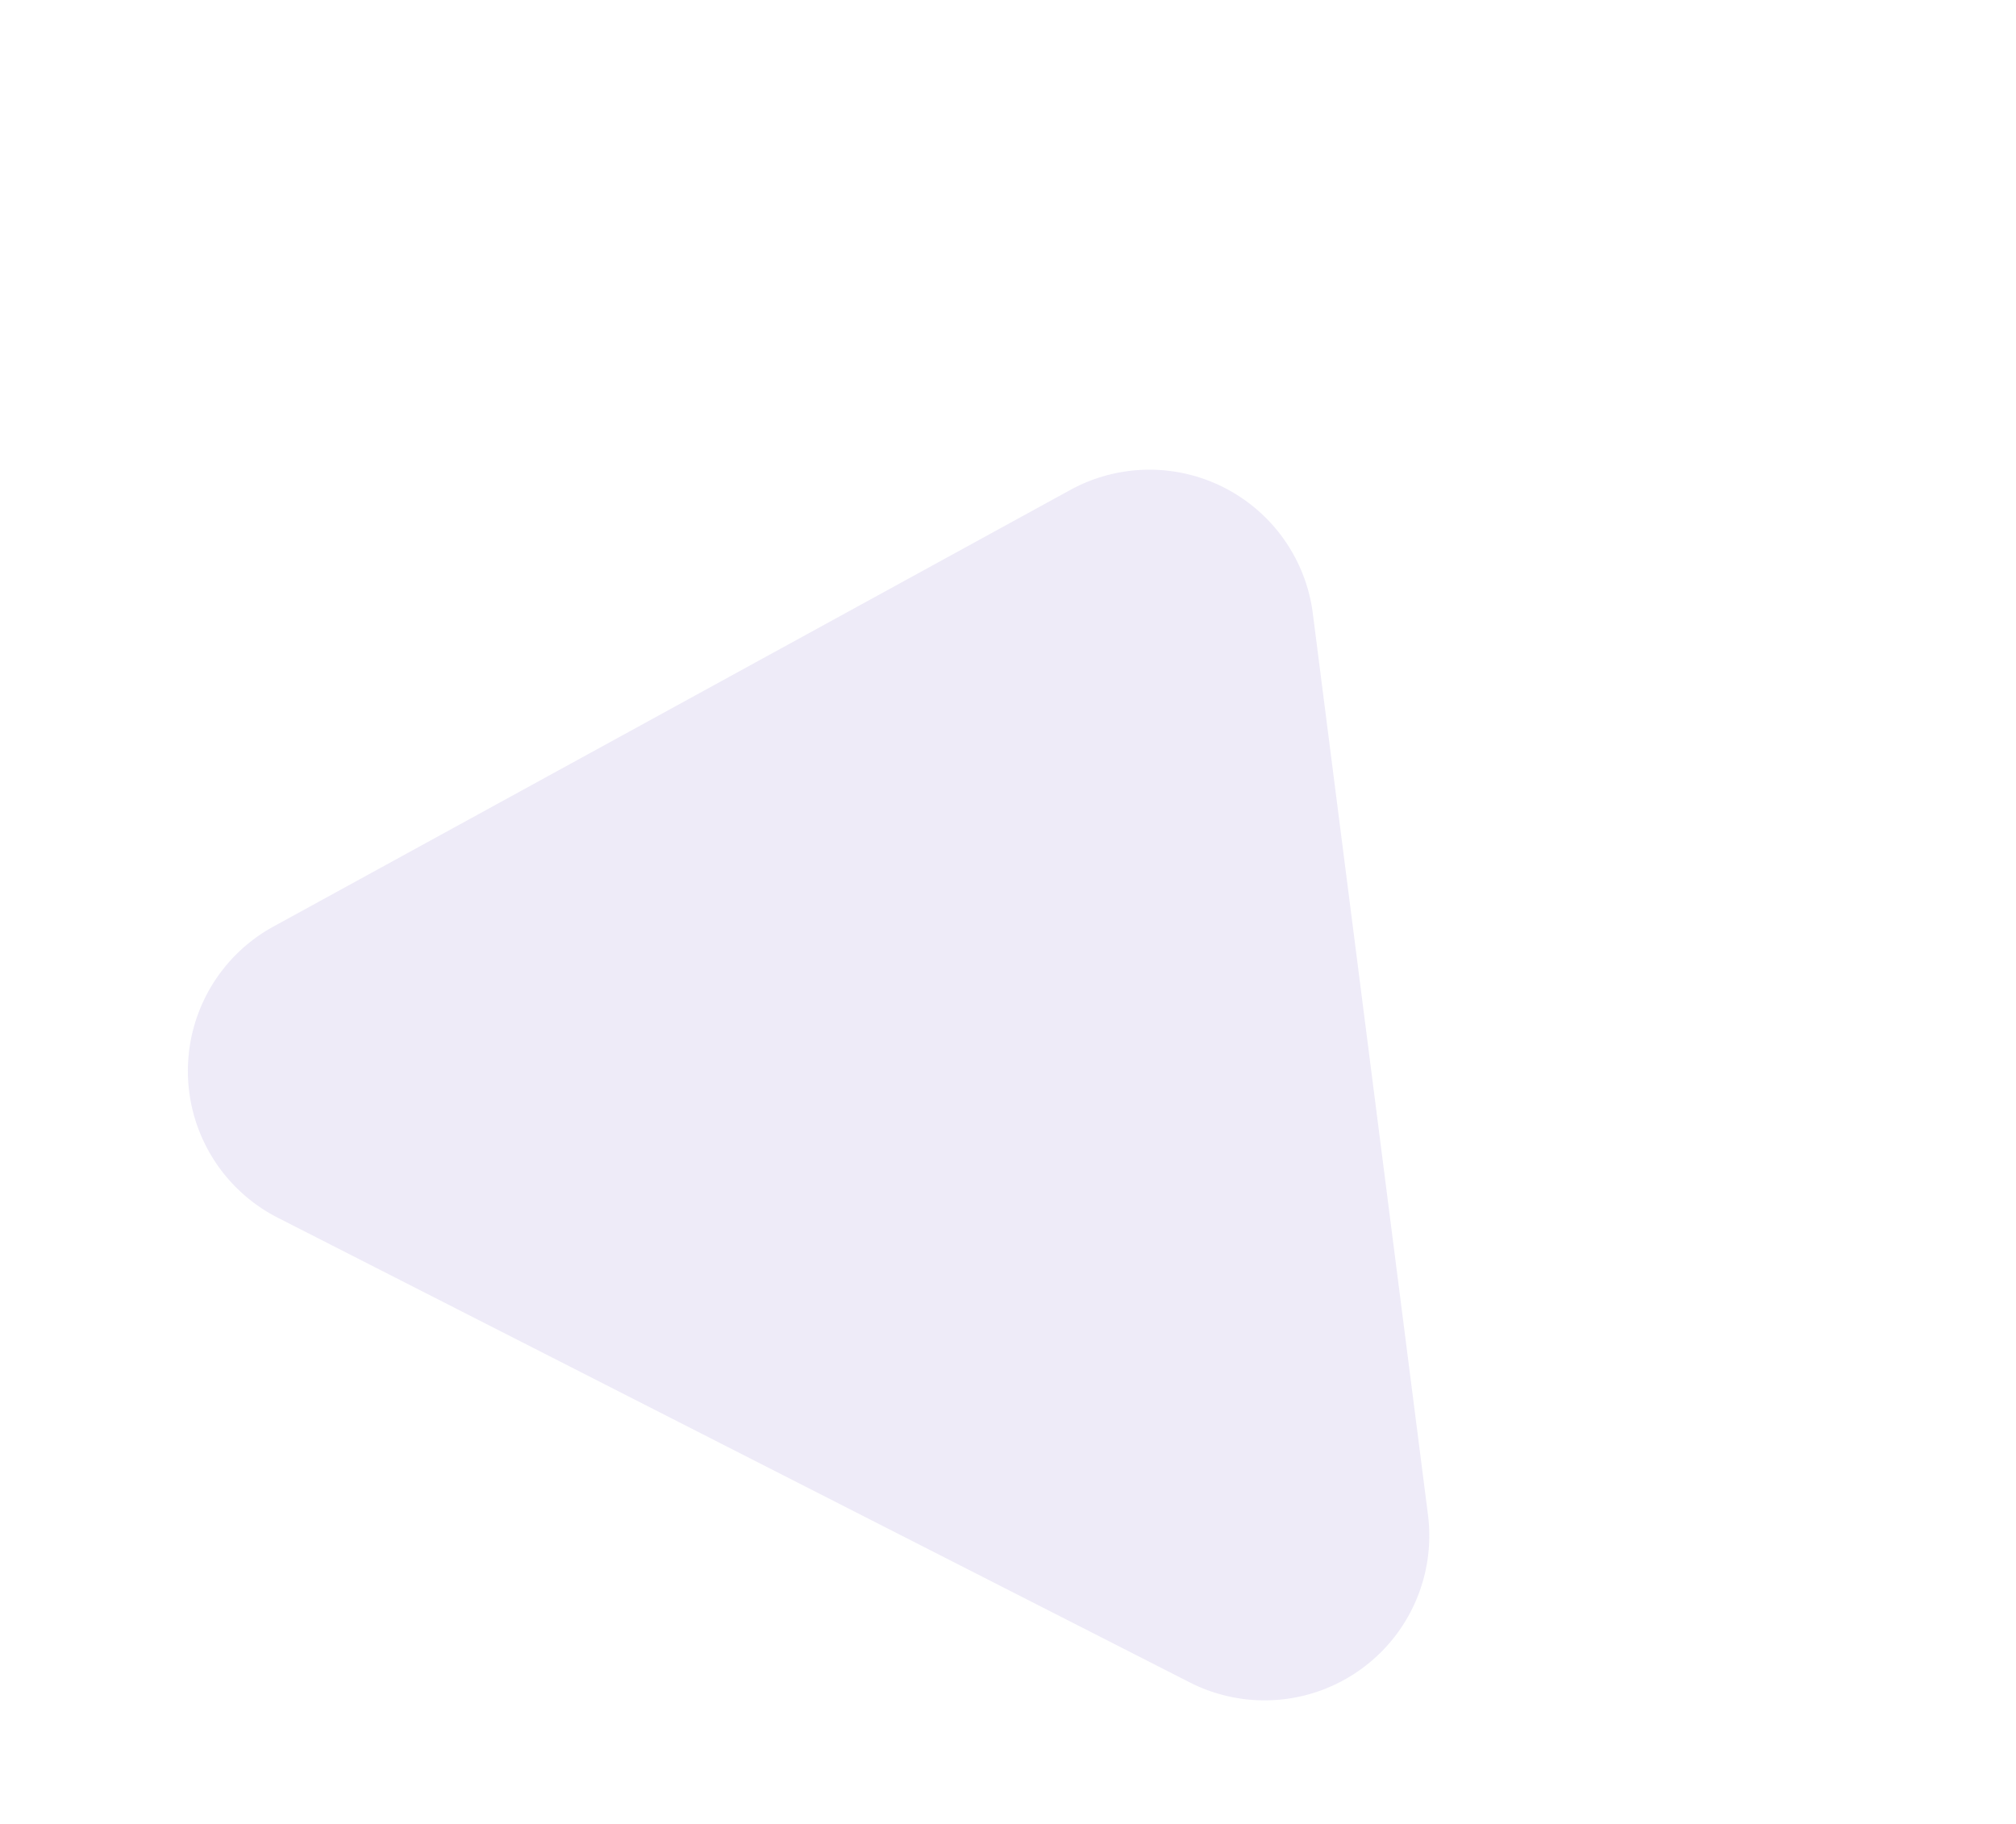 <svg xmlns="http://www.w3.org/2000/svg" width="73.436" height="66.444" xmlns:v="https://vecta.io/nano"><path d="M38.988 17.848a6 6 0 0 1 8.834 4.501l4.194 32.831a6 6 0 0 1-8.672 6.109L10.116 44.358a6 6 0 0 1-.155-10.606z" fill="#cdc7eb" opacity=".35"/></svg>